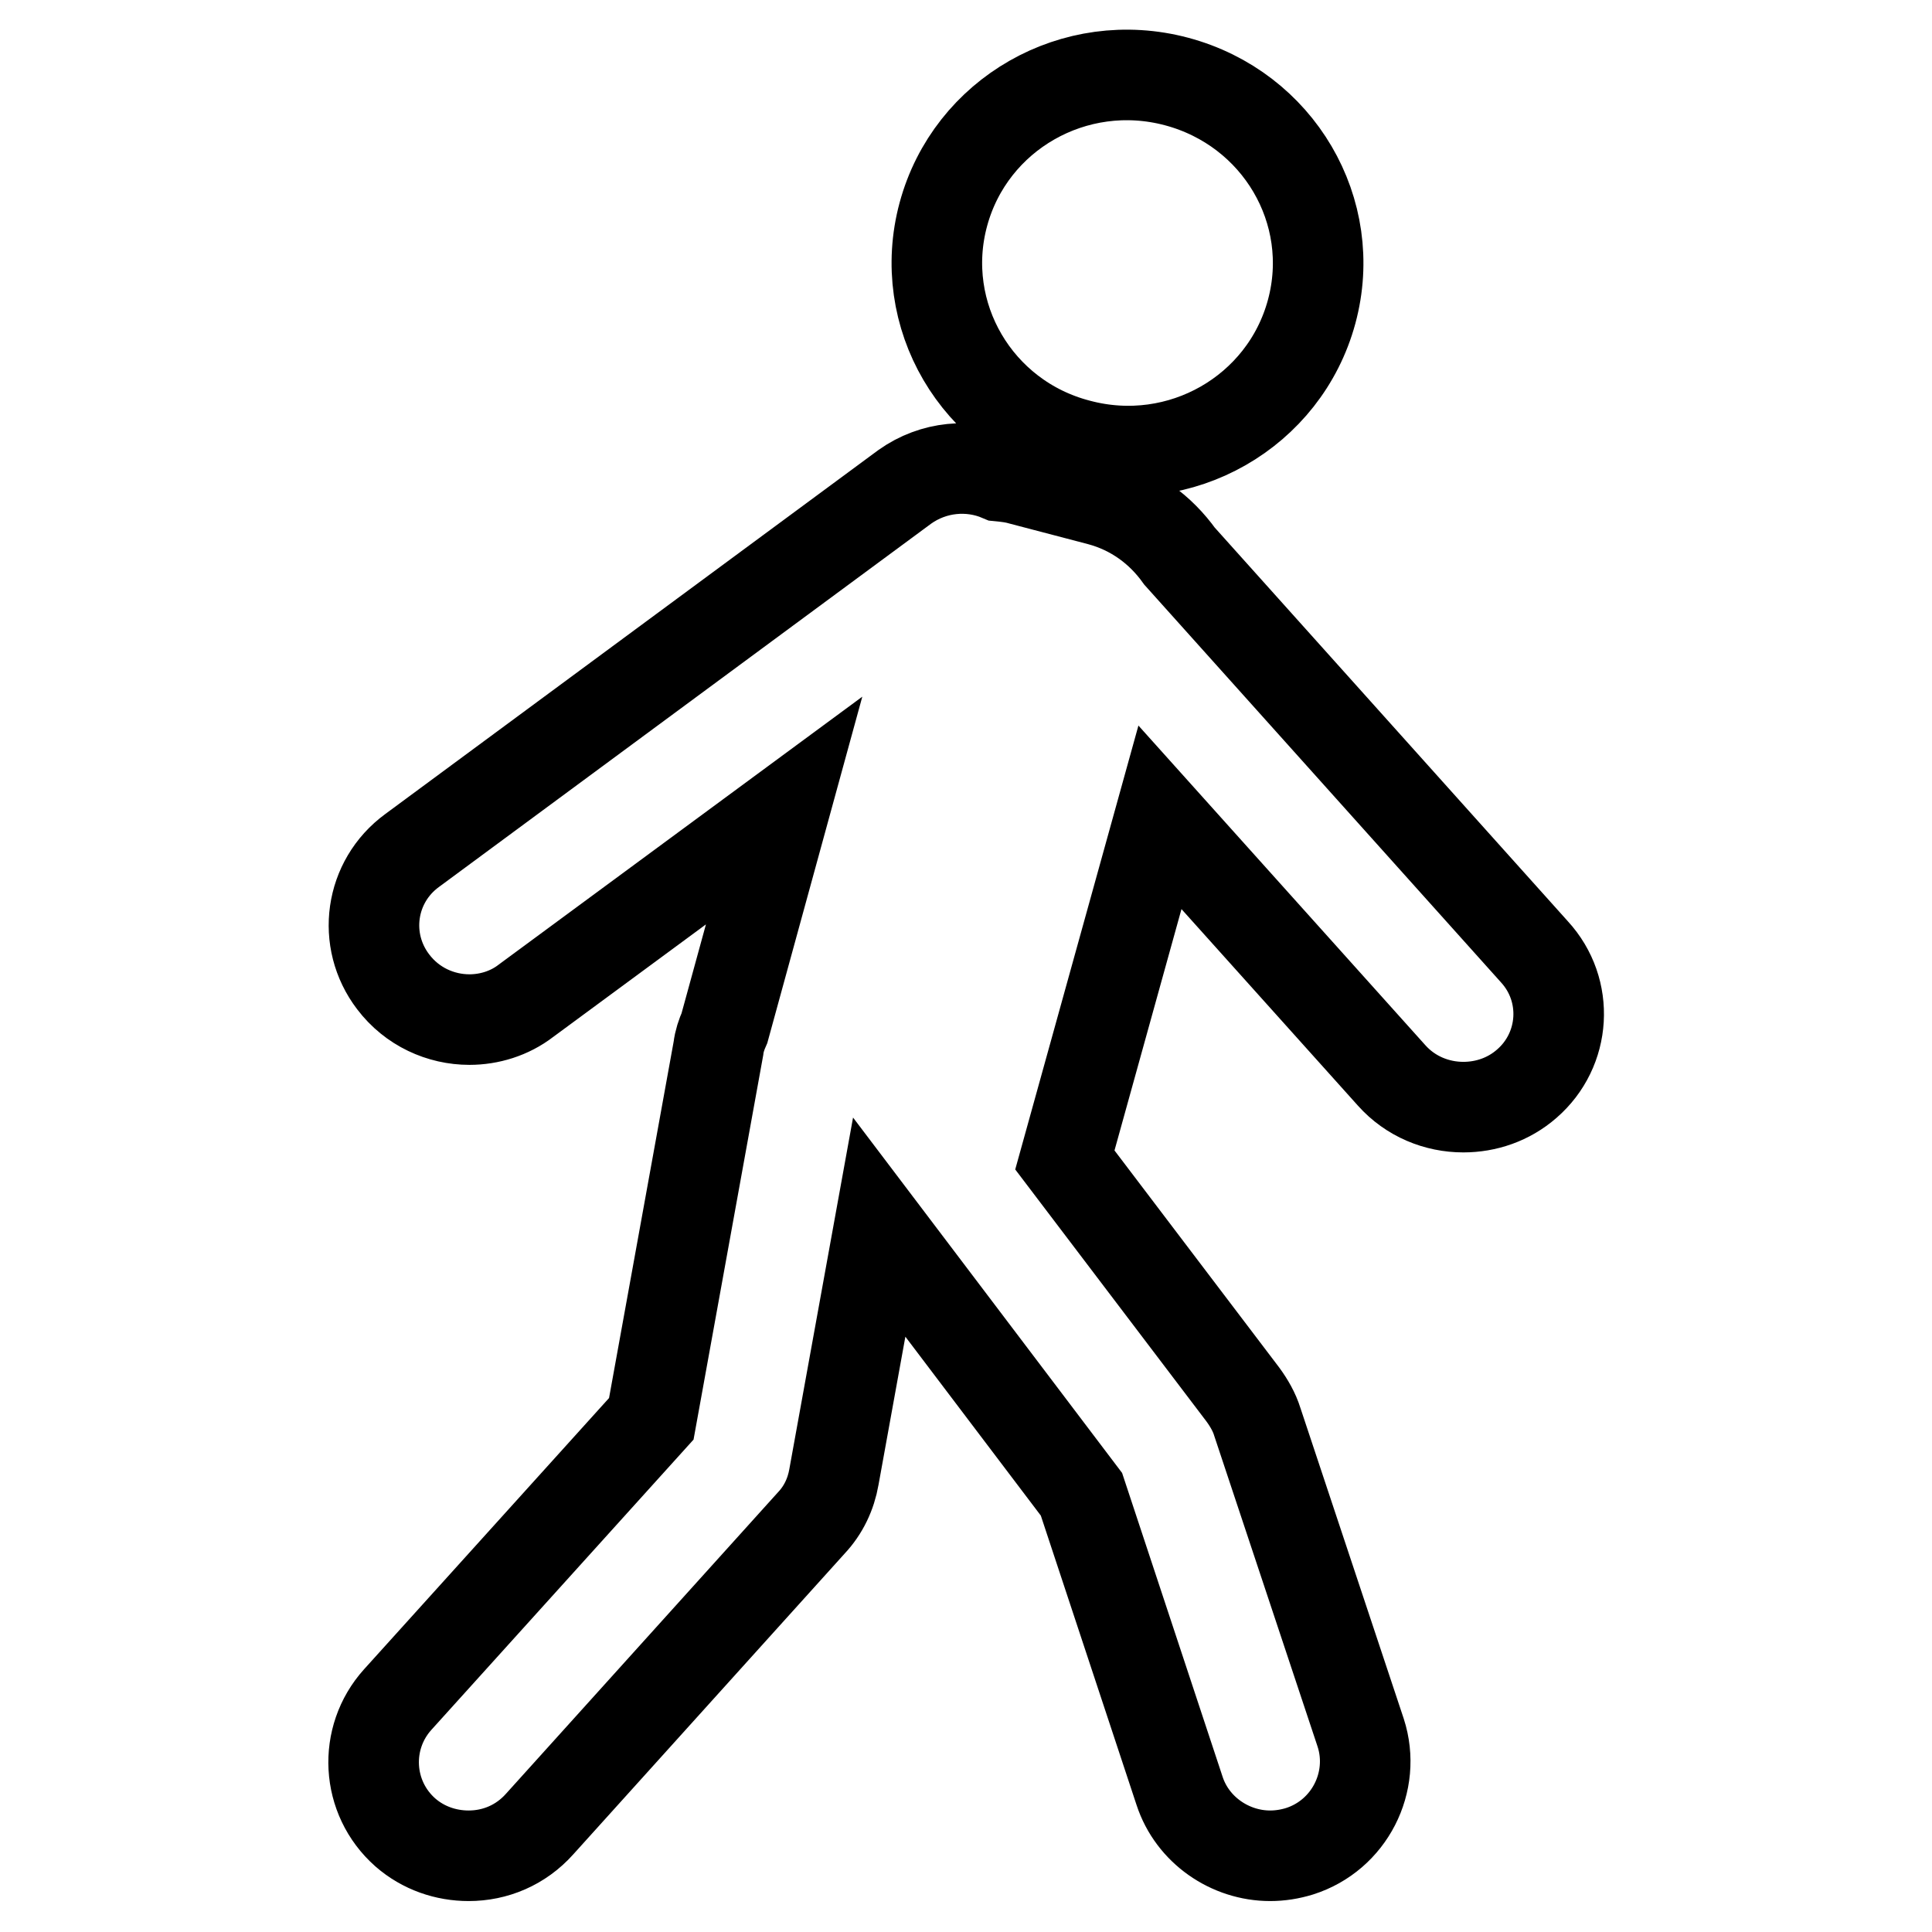 <?xml version="1.0" encoding="utf-8"?>
<!-- Svg Vector Icons : http://www.onlinewebfonts.com/icon -->
<!DOCTYPE svg PUBLIC "-//W3C//DTD SVG 1.1//EN" "http://www.w3.org/Graphics/SVG/1.1/DTD/svg11.dtd">
<svg version="1.1" xmlns="http://www.w3.org/2000/svg" xmlns:xlink="http://www.w3.org/1999/xlink" x="0px" y="0px" viewBox="0 0 256 256" enable-background="new 0 0 256 256" xml:space="preserve">
<g> <path stroke-width="12" fill-opacity="0" stroke="#000000"  d="M142.9,58.9c13.5,3.6,27.3-4.3,30.9-17.6c3.6-13.3-4.4-26.9-17.9-30.5c-13.5-3.6-27.3,4.3-30.9,17.6 C121.4,41.7,129.4,55.4,142.9,58.9z M203.3,126.1l-47-52.4c-2.5-3.5-6.1-6.2-10.6-7.4l-10.3-2.7c-1-0.3-1.9-0.4-2.9-0.5 c-4-1.7-8.8-1.3-12.6,1.4l-65.3,48.2c-5.6,4.1-6.7,11.9-2.5,17.4c2.5,3.3,6.3,5,10.1,5c2.6,0,5.3-0.8,7.5-2.5l34.2-25.2L96,136.2 c-0.4,0.9-0.7,1.8-0.8,2.7L86.3,188l-33.6,37.2c-4.6,5.1-4.2,13,1,17.6c2.4,2.1,5.4,3.1,8.4,3.1c3.5,0,6.9-1.4,9.4-4.2l36-39.9 c1.6-1.7,2.6-3.8,3-6.1l6-33.1l26.8,35.4l13,39.3c1.7,5.2,6.7,8.6,12,8.6c1.3,0,2.6-0.2,3.9-0.6c6.6-2.1,10.2-9.2,8.1-15.7 l-13.7-41.2c-0.4-1.3-1.1-2.5-1.9-3.6l-23.6-31.1l12.6-45.4l30.7,34.2c2.5,2.8,6,4.2,9.5,4.2c3,0,6-1,8.4-3.1 C207.5,139.1,208,131.2,203.3,126.1z"/></g>
</svg>